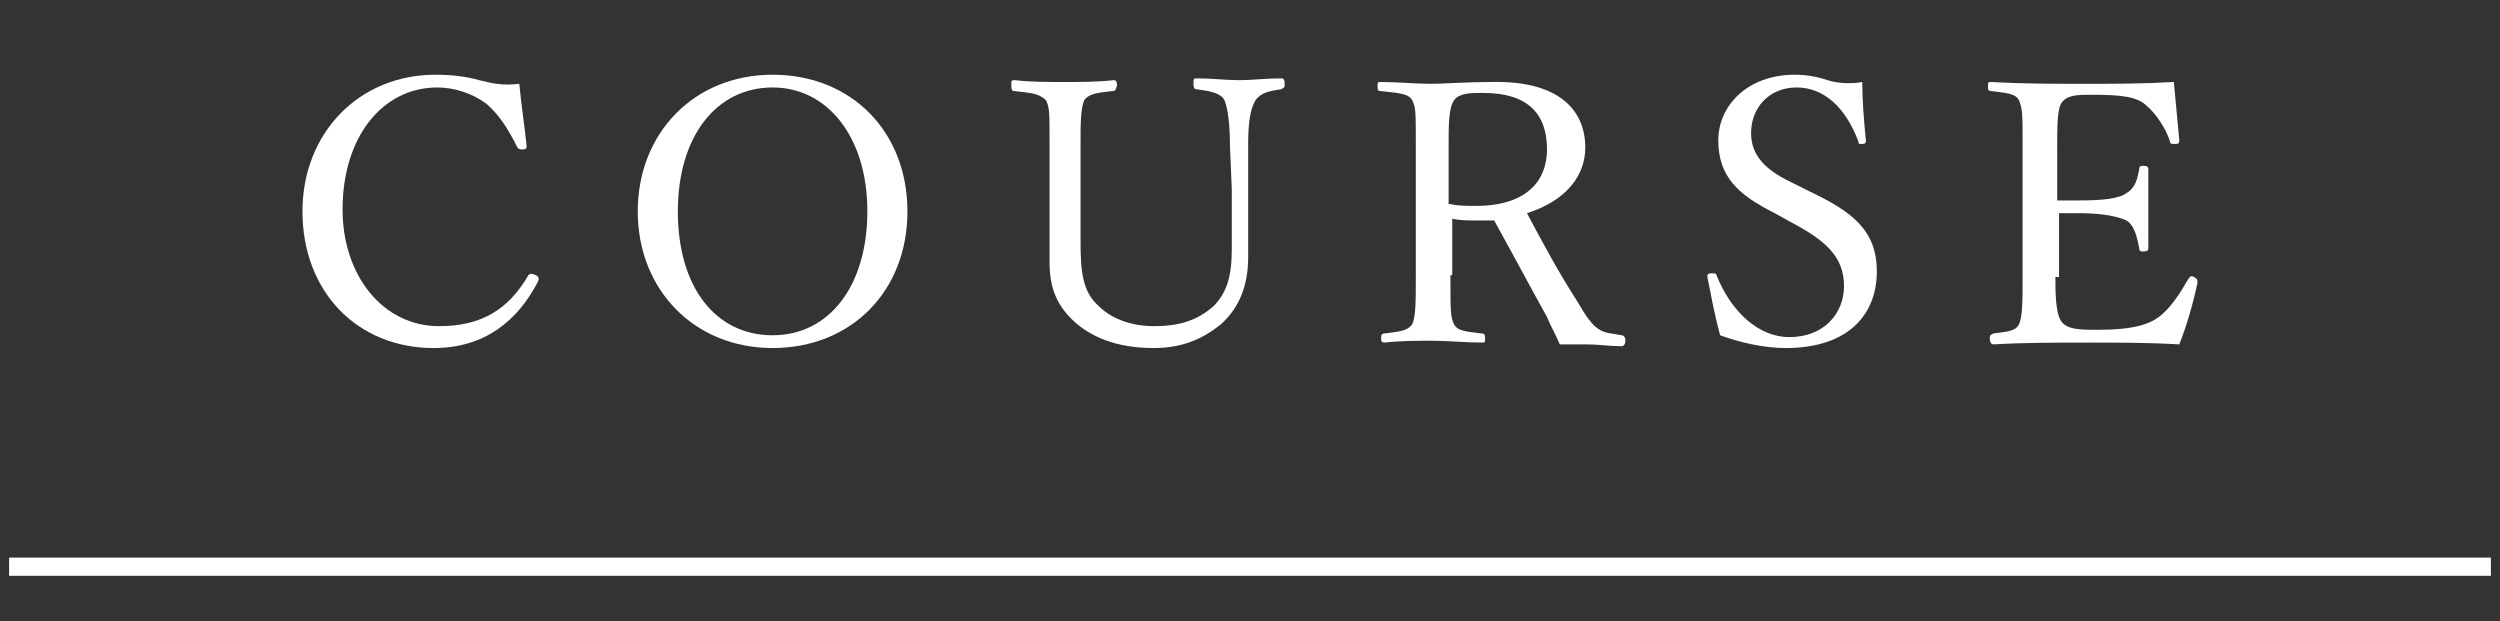 <?xml version="1.0" encoding="utf-8"?>
<!-- Generator: Adobe Illustrator 21.1.0, SVG Export Plug-In . SVG Version: 6.00 Build 0)  -->
<svg version="1.1" id="レイヤー_1" xmlns="http://www.w3.org/2000/svg" xmlns:xlink="http://www.w3.org/1999/xlink" x="0px"
	 y="0px" viewBox="0 0 137.2 34.1" style="enable-background:new 0 0 137.2 34.1;" xml:space="preserve">
<rect x="0" y="0" width="137.2" height="34.1" fill="#333333" stroke="none"/>
<style type="text/css">
	.st0{fill:#FFFFFF;}
</style>
<g>
	<rect x="0.5" y="30.6" class="st0" width="136.2" height="1"/>
</g>
<g>
	<g>
		<path class="st0" d="M28.9,8c0,0.1,0,0.2-0.2,0.2c-0.2,0-0.2,0-0.3-0.1c-0.5-1-1-1.8-1.7-2.4c-0.8-0.6-1.8-0.9-2.7-0.9
			c-3,0-5.2,2.7-5.2,6.7c0,3.6,2.2,6.4,5.3,6.4c2.3,0,3.8-0.9,4.9-2.8c0.1-0.1,0.2-0.1,0.4,0c0.2,0.1,0.2,0.2,0.1,0.4
			c-1.1,2.1-2.9,3.6-5.7,3.6c-4.2,0-7.2-3.1-7.2-7.5c0-4.3,3.1-7.5,7.3-7.5c0.9,0,1.7,0.1,2.4,0.3c0.8,0.2,1.3,0.3,2.2,0.2
			C28.6,5.7,28.8,7,28.9,8z"/>
		<path class="st0" d="M49.8,11.6c0,4.4-3.1,7.5-7.4,7.5S35,15.9,35,11.6c0-4.3,3.1-7.5,7.4-7.5S49.8,7.2,49.8,11.6z M37.2,11.6
			c0,4.2,2.1,6.8,5.2,6.8c3.1,0,5.2-2.7,5.2-6.8c0-4.1-2.2-6.8-5.2-6.8C39.3,4.8,37.2,7.5,37.2,11.6z"/>
		<path class="st0" d="M67.5,8c0-1.1-0.1-2-0.3-2.5c-0.2-0.4-0.8-0.5-1.5-0.6c-0.1,0-0.2,0-0.2-0.3c0-0.3,0-0.3,0.2-0.3
			c0.8,0,1.6,0.1,2.3,0.1c0.7,0,1.5-0.1,2.3-0.1c0.1,0,0.2,0,0.2,0.3c0,0.2,0,0.2-0.2,0.3c-0.7,0.1-1.1,0.2-1.4,0.6
			c-0.3,0.5-0.4,1.3-0.4,2.4l0,2.5c0,1.3,0,2.5,0,3.7c0,1.6-0.5,2.8-1.5,3.7c-1,0.8-2.1,1.3-3.7,1.3c-2,0-3.5-0.6-4.5-1.6
			c-0.8-0.8-1.2-1.7-1.2-3.1c0-1.2,0-2.6,0-3.9V8c0-1.9,0-2.1-0.2-2.5C57,5.1,56.5,5.1,55.7,5c-0.1,0-0.2,0-0.2-0.3
			c0-0.3,0-0.3,0.2-0.3c0.8,0.1,1.9,0.1,2.7,0.1c0.8,0,1.9,0,2.7-0.1c0.1,0,0.2,0,0.2,0.3C61.2,5,61.2,5,61,5
			c-0.7,0.1-1.2,0.1-1.5,0.5C59.3,6,59.3,6.8,59.3,8v2.6c0,0.9,0,1.8,0,2.6c0,1.7,0.1,2.8,1,3.6c0.8,0.8,2,1.1,3,1.1
			c1.4,0,2.4-0.3,3.3-1.1c0.7-0.7,1-1.6,1-3.1c0-1,0-2,0-3.3L67.5,8z"/>
		<path class="st0" d="M79.6,15.1c0,2,0,2.3,0.2,2.7c0.2,0.4,0.8,0.4,1.5,0.5c0.2,0,0.2,0.1,0.2,0.3c0,0.2,0,0.2-0.2,0.2
			c-0.9,0-1.8-0.1-2.7-0.1c-0.8,0-1.8,0-2.6,0.1c-0.2,0-0.2-0.1-0.2-0.2c0-0.2,0-0.3,0.2-0.3c0.7-0.1,1.2-0.1,1.5-0.5
			c0.2-0.4,0.2-1.3,0.2-2.7V8c0-1.9,0-2.1-0.2-2.5c-0.2-0.4-0.9-0.4-1.7-0.5c-0.1,0-0.2,0-0.2-0.2c0-0.3,0-0.3,0.2-0.3
			c0.9,0,1.9,0.1,2.7,0.1c0.7,0,2-0.1,3.3-0.1C85.5,4.4,87,6,87,8.1c0,1.5-1,2.9-3.2,3.6c0.8,1.5,1.7,3.2,2.8,4.9
			c0.4,0.7,0.8,1.3,1.2,1.5c0.3,0.2,0.7,0.2,1.2,0.3c0.1,0,0.2,0.1,0.2,0.3c0,0.2-0.1,0.3-0.2,0.3c-0.7,0-1.3-0.1-1.9-0.1
			c-0.5,0-0.9,0-1.5,0c-0.2-0.5-0.5-1-0.7-1.5c-1-1.8-1.9-3.5-2.9-5.3c-0.2,0-0.6,0-0.9,0c-0.5,0-1,0-1.4-0.1V15.1z M79.6,11.2
			c0.4,0.1,0.9,0.1,1.4,0.1c2.8,0,3.9-1.4,3.9-3.1c0-2-1.1-3.1-3.5-3.1c-0.7,0-1.3,0-1.6,0.4c-0.3,0.4-0.3,1.4-0.3,2.5V11.2z"/>
		<path class="st0" d="M97.4,11.7c-2-1-3.1-2-3.1-4c0-1.9,1.6-3.6,4.2-3.6c0.6,0,1.2,0.1,1.8,0.3c0.6,0.2,1.4,0.2,1.9,0.1
			c0,1,0.1,2.2,0.2,3.2c0,0.1,0,0.2-0.2,0.2c-0.2,0-0.2,0-0.2-0.1c-0.7-1.9-1.9-3-3.4-3c-1.5,0-2.5,1.1-2.5,2.5c0,1,0.5,1.9,2.2,2.7
			l1,0.5c2.3,1.1,3.7,2.1,3.7,4.4c0,2.3-1.5,4.2-5,4.2c-1.2,0-2.5-0.3-3.6-0.7c-0.3-1.1-0.5-2.2-0.7-3.2c0-0.1,0-0.2,0.2-0.2
			c0.2,0,0.3,0,0.3,0.1c0.8,2,2.3,3.4,4,3.4c1.9,0,3-1.3,3-2.8c0-1.6-1-2.5-2.9-3.5L97.4,11.7z"/>
		<path class="st0" d="M112.8,15.2c0,0.8,0,1.9,0.3,2.4c0.3,0.5,1.1,0.5,2,0.5c2,0,2.9-0.3,3.5-0.8c0.6-0.5,1.1-1.3,1.5-2
			c0.1-0.1,0.1-0.2,0.3-0.1c0.2,0.1,0.2,0.2,0.2,0.3c-0.2,1-0.6,2.4-1,3.4c-1.7-0.1-3.4-0.1-5-0.1c-1.7,0-3.5,0-5.2,0.1
			c-0.1,0-0.2-0.1-0.2-0.3c0-0.2,0-0.2,0.2-0.3c0.7-0.1,1.2-0.1,1.4-0.5c0.2-0.4,0.2-1.3,0.2-2.6V8.1c0-1.9,0-2.1-0.2-2.6
			c-0.2-0.4-0.8-0.4-1.5-0.5c-0.1,0-0.2,0-0.2-0.2c0-0.3,0-0.3,0.2-0.3c1.7,0.1,3.4,0.1,5.1,0.1c1.6,0,3.2,0,4.9-0.1
			c0.1,1,0.2,2.2,0.3,3.2c0,0.1,0,0.2-0.2,0.2c-0.2,0-0.3,0-0.3-0.1c-0.2-0.7-0.8-1.6-1.3-2c-0.5-0.5-1.4-0.6-3-0.6
			c-0.8,0-1.4,0-1.7,0.5c-0.2,0.4-0.2,1.3-0.2,2.4v2.9c0.3,0,0.8,0,1.2,0c1.3,0,2.2-0.1,2.6-0.4c0.5-0.3,0.6-0.8,0.7-1.3
			c0-0.1,0-0.2,0.2-0.2c0.3,0,0.3,0.1,0.3,0.2c0,0.7,0,1.3,0,2c0,0.7,0,1.5,0,2.3c0,0.1,0,0.2-0.3,0.2c-0.2,0-0.2-0.1-0.2-0.2
			c-0.1-0.4-0.2-1.2-0.7-1.5c-0.4-0.2-1.3-0.4-2.5-0.4c-0.4,0-0.9,0-1.2,0V15.2z"/>
	</g>
</g>
<g>
</g>
<g>
</g>
<g>
</g>
<g>
</g>
<g>
</g>
<g>
</g>
</svg>
